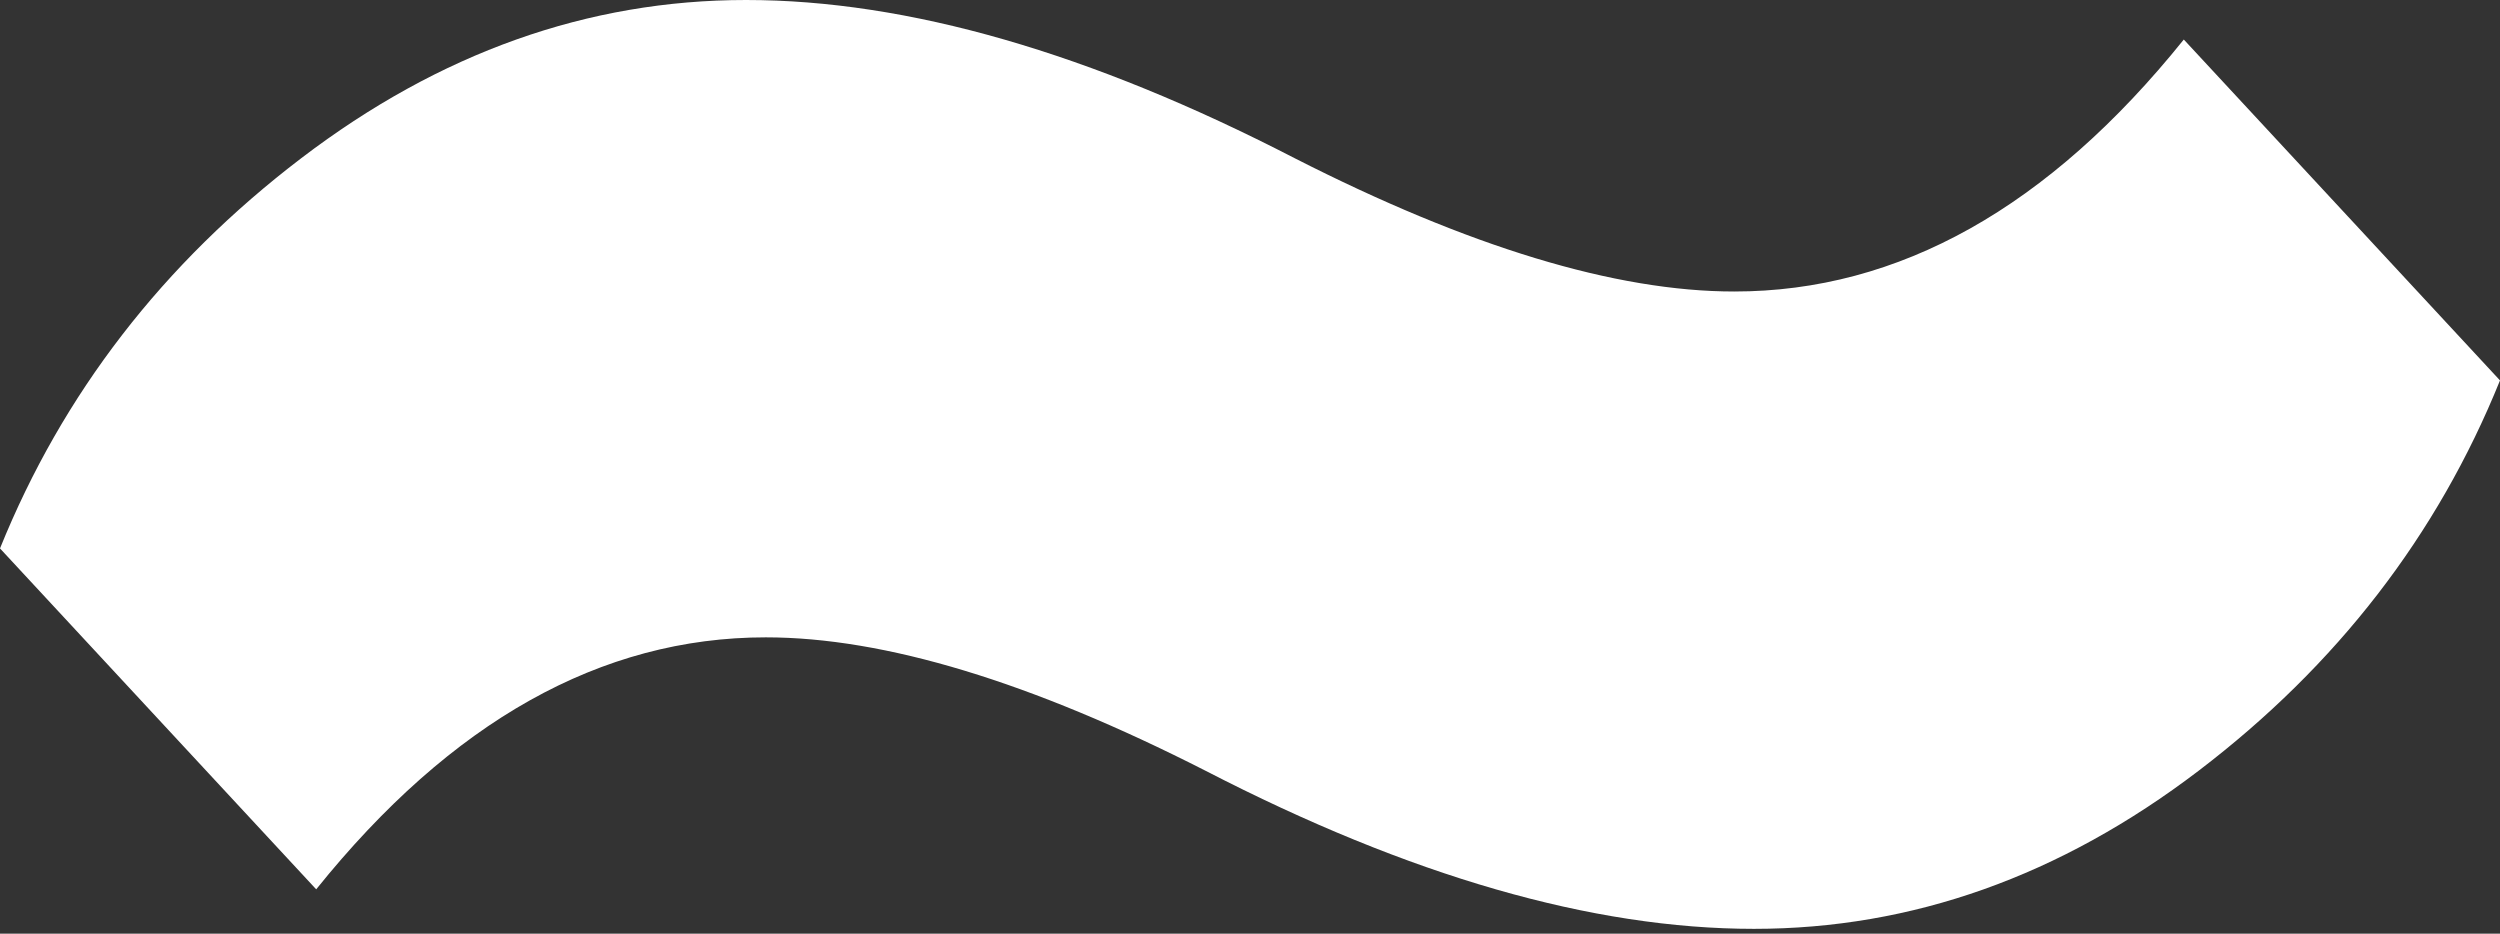 <?xml version="1.0" encoding="UTF-8"?> <svg xmlns="http://www.w3.org/2000/svg" width="324" height="121" viewBox="0 0 324 121" fill="none"><rect x="0" y="0" width="324" height="121" fill="#333333" stroke="none"/> <path d="M156.237 99.889C133.613 88.364 114.617 82.601 99.249 82.601C77.905 82.601 58.482 93.486 40.98 115.257L0 71.075C8.111 51.012 21.13 34.15 39.059 20.49C56.988 6.83 76.198 0 96.688 0C117.605 0 141.297 6.83 167.763 20.49C190.387 32.016 209.384 37.779 224.751 37.779C246.095 37.779 265.518 26.893 283.02 5.123L324 49.304C315.89 69.368 302.87 86.229 284.941 99.889C267.012 113.549 247.802 120.379 227.312 120.379C206.395 120.379 182.704 113.549 156.237 99.889Z" fill="white"></path> </svg> 